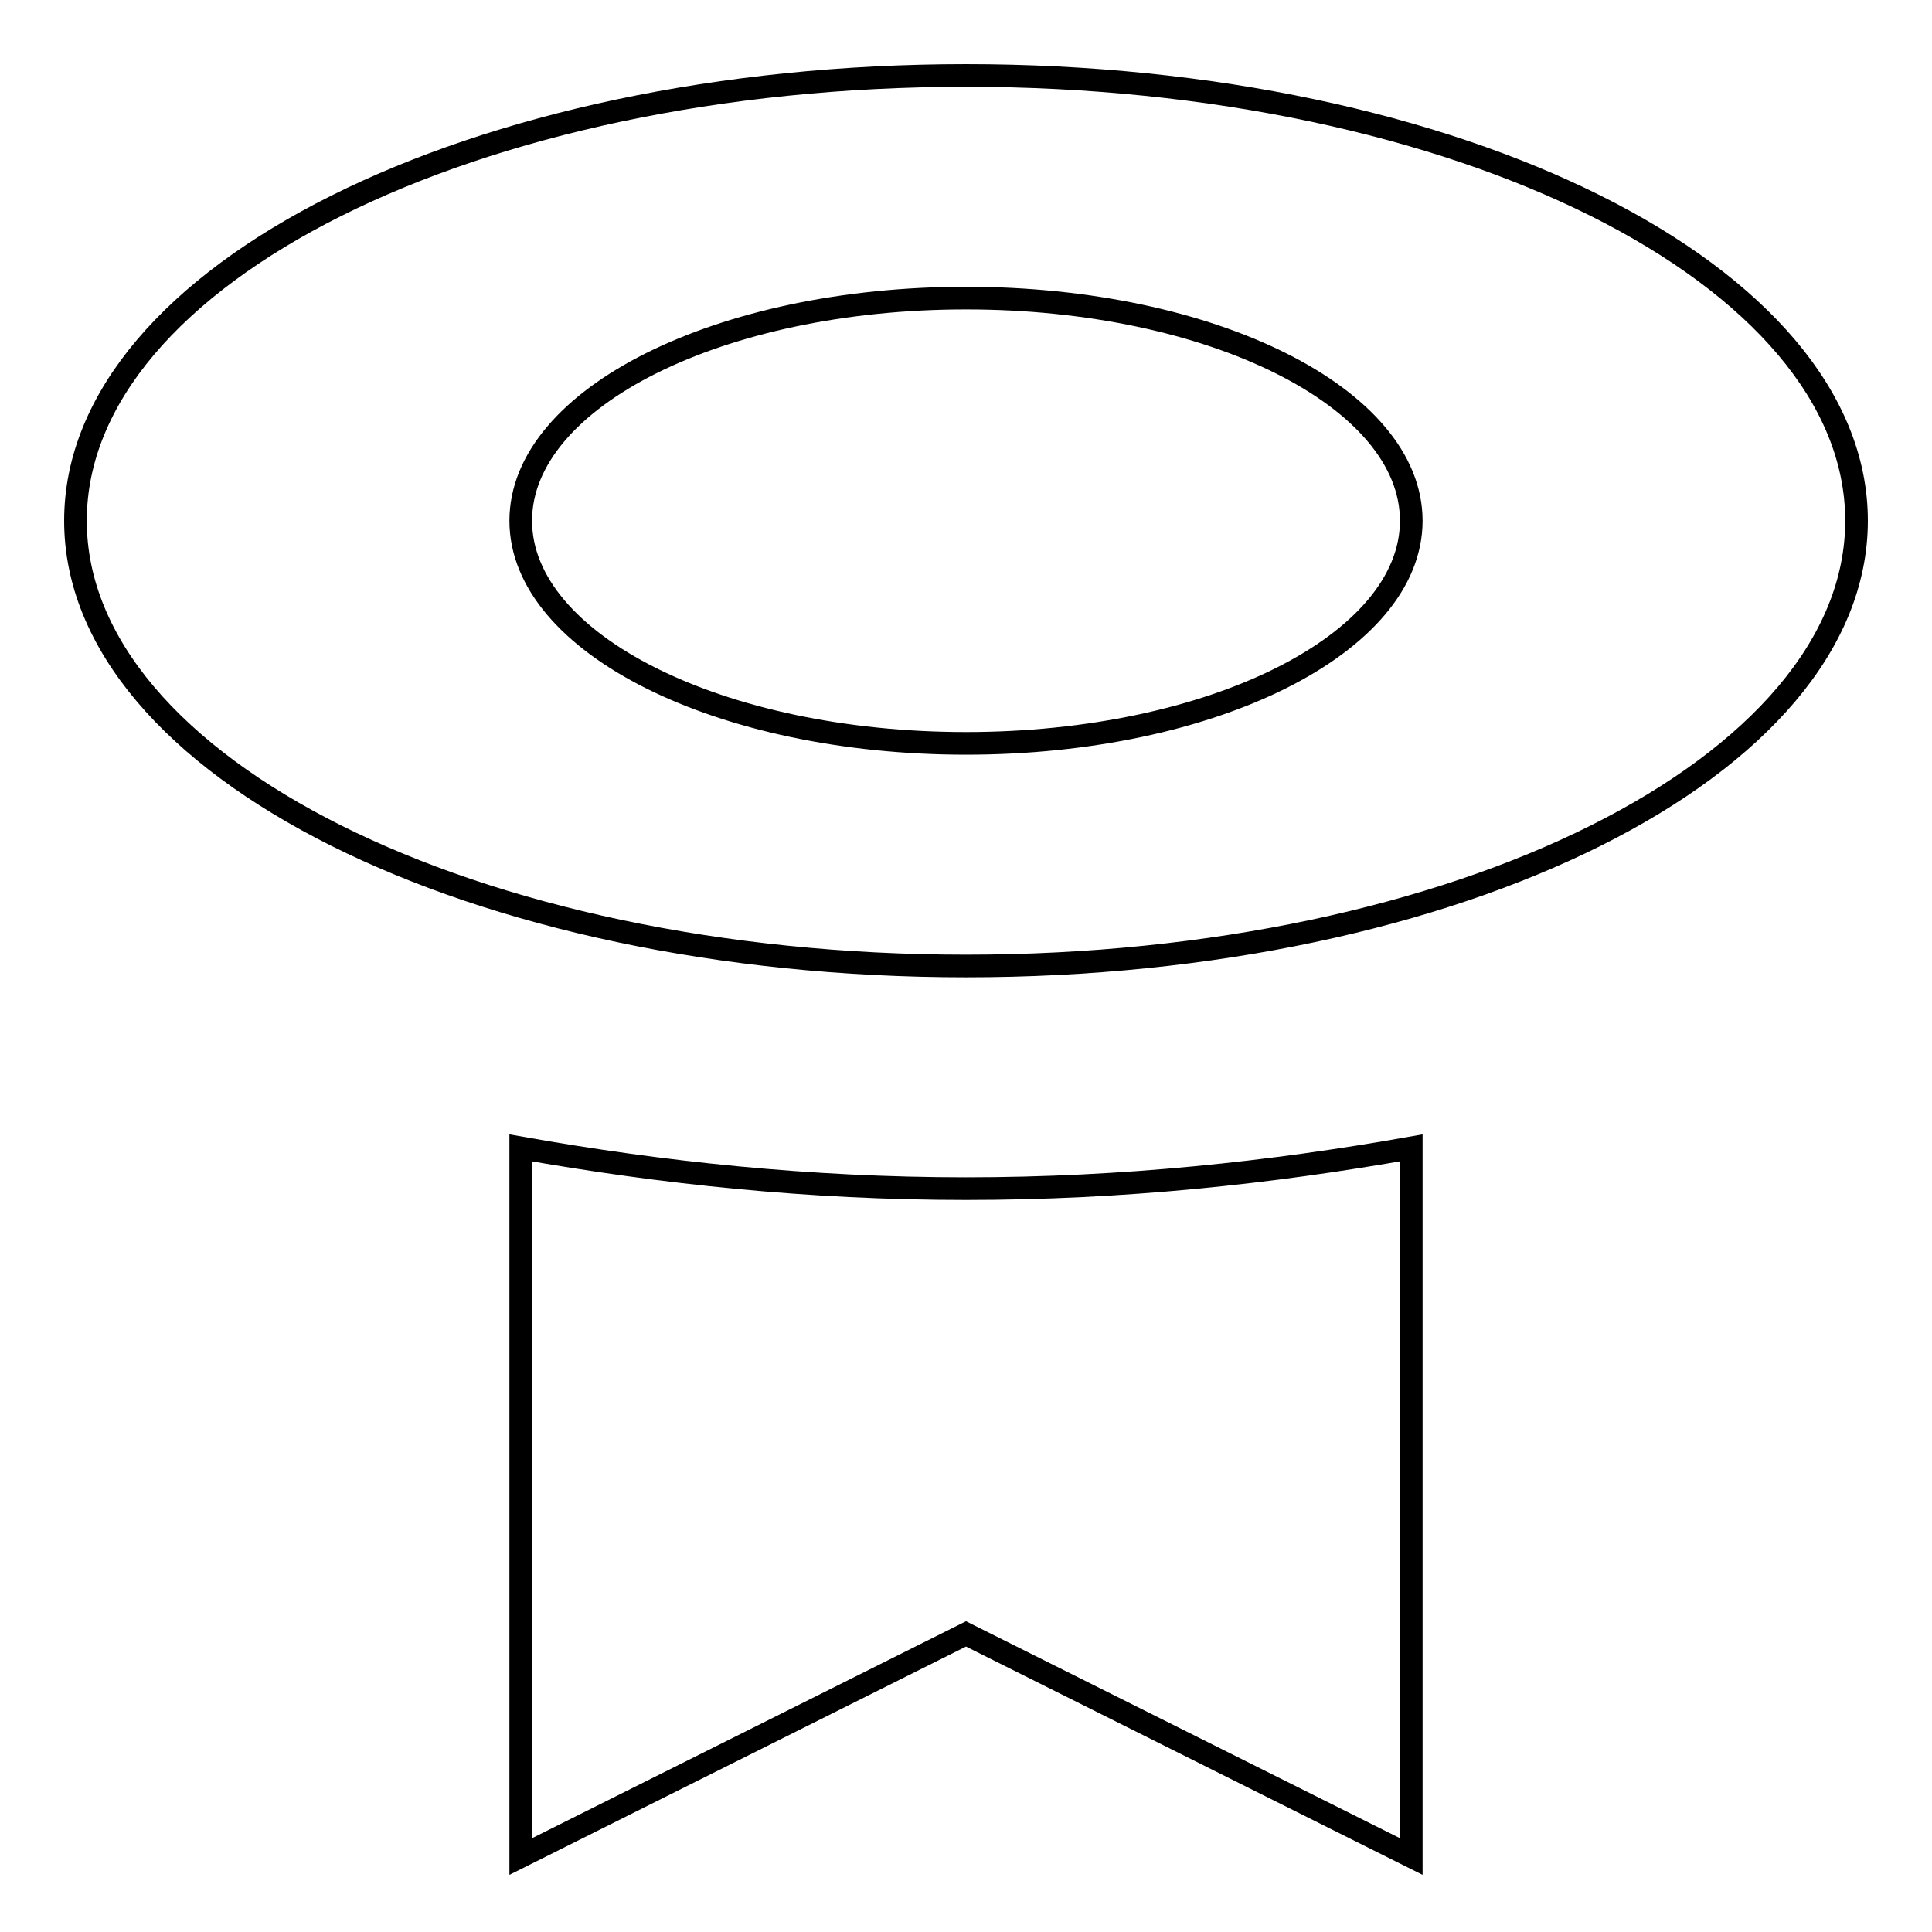 <?xml version="1.0" encoding="utf-8"?>
<!-- Svg Vector Icons : http://www.onlinewebfonts.com/icon -->
<!DOCTYPE svg PUBLIC "-//W3C//DTD SVG 1.1//EN" "http://www.w3.org/Graphics/SVG/1.1/DTD/svg11.dtd">
<svg version="1.1" xmlns="http://www.w3.org/2000/svg" xmlns:xlink="http://www.w3.org/1999/xlink" x="0px" y="0px" viewBox="0 0 256 256" enable-background="new 0 0 256 256" xml:space="preserve">
<g><g><path stroke-width="3" fill-opacity="0" stroke="#000000"  d="M128,157.5c-20.8,0-40.4-2.1-59-5.4V246l59-29.5l59,29.5v-93.9C168.4,155.4,148.8,157.5,128,157.5L128,157.5z M128,10C62.8,10,10,36.4,10,69s52.8,59,118,59c65.2,0,118-26.4,118-59S193.2,10,128,10z M128,98.5c-32.6,0-59-13.2-59-29.5s26.4-29.5,59-29.5c32.6,0,59,13.2,59,29.5S160.6,98.5,128,98.5z"/></g></g>
</svg>